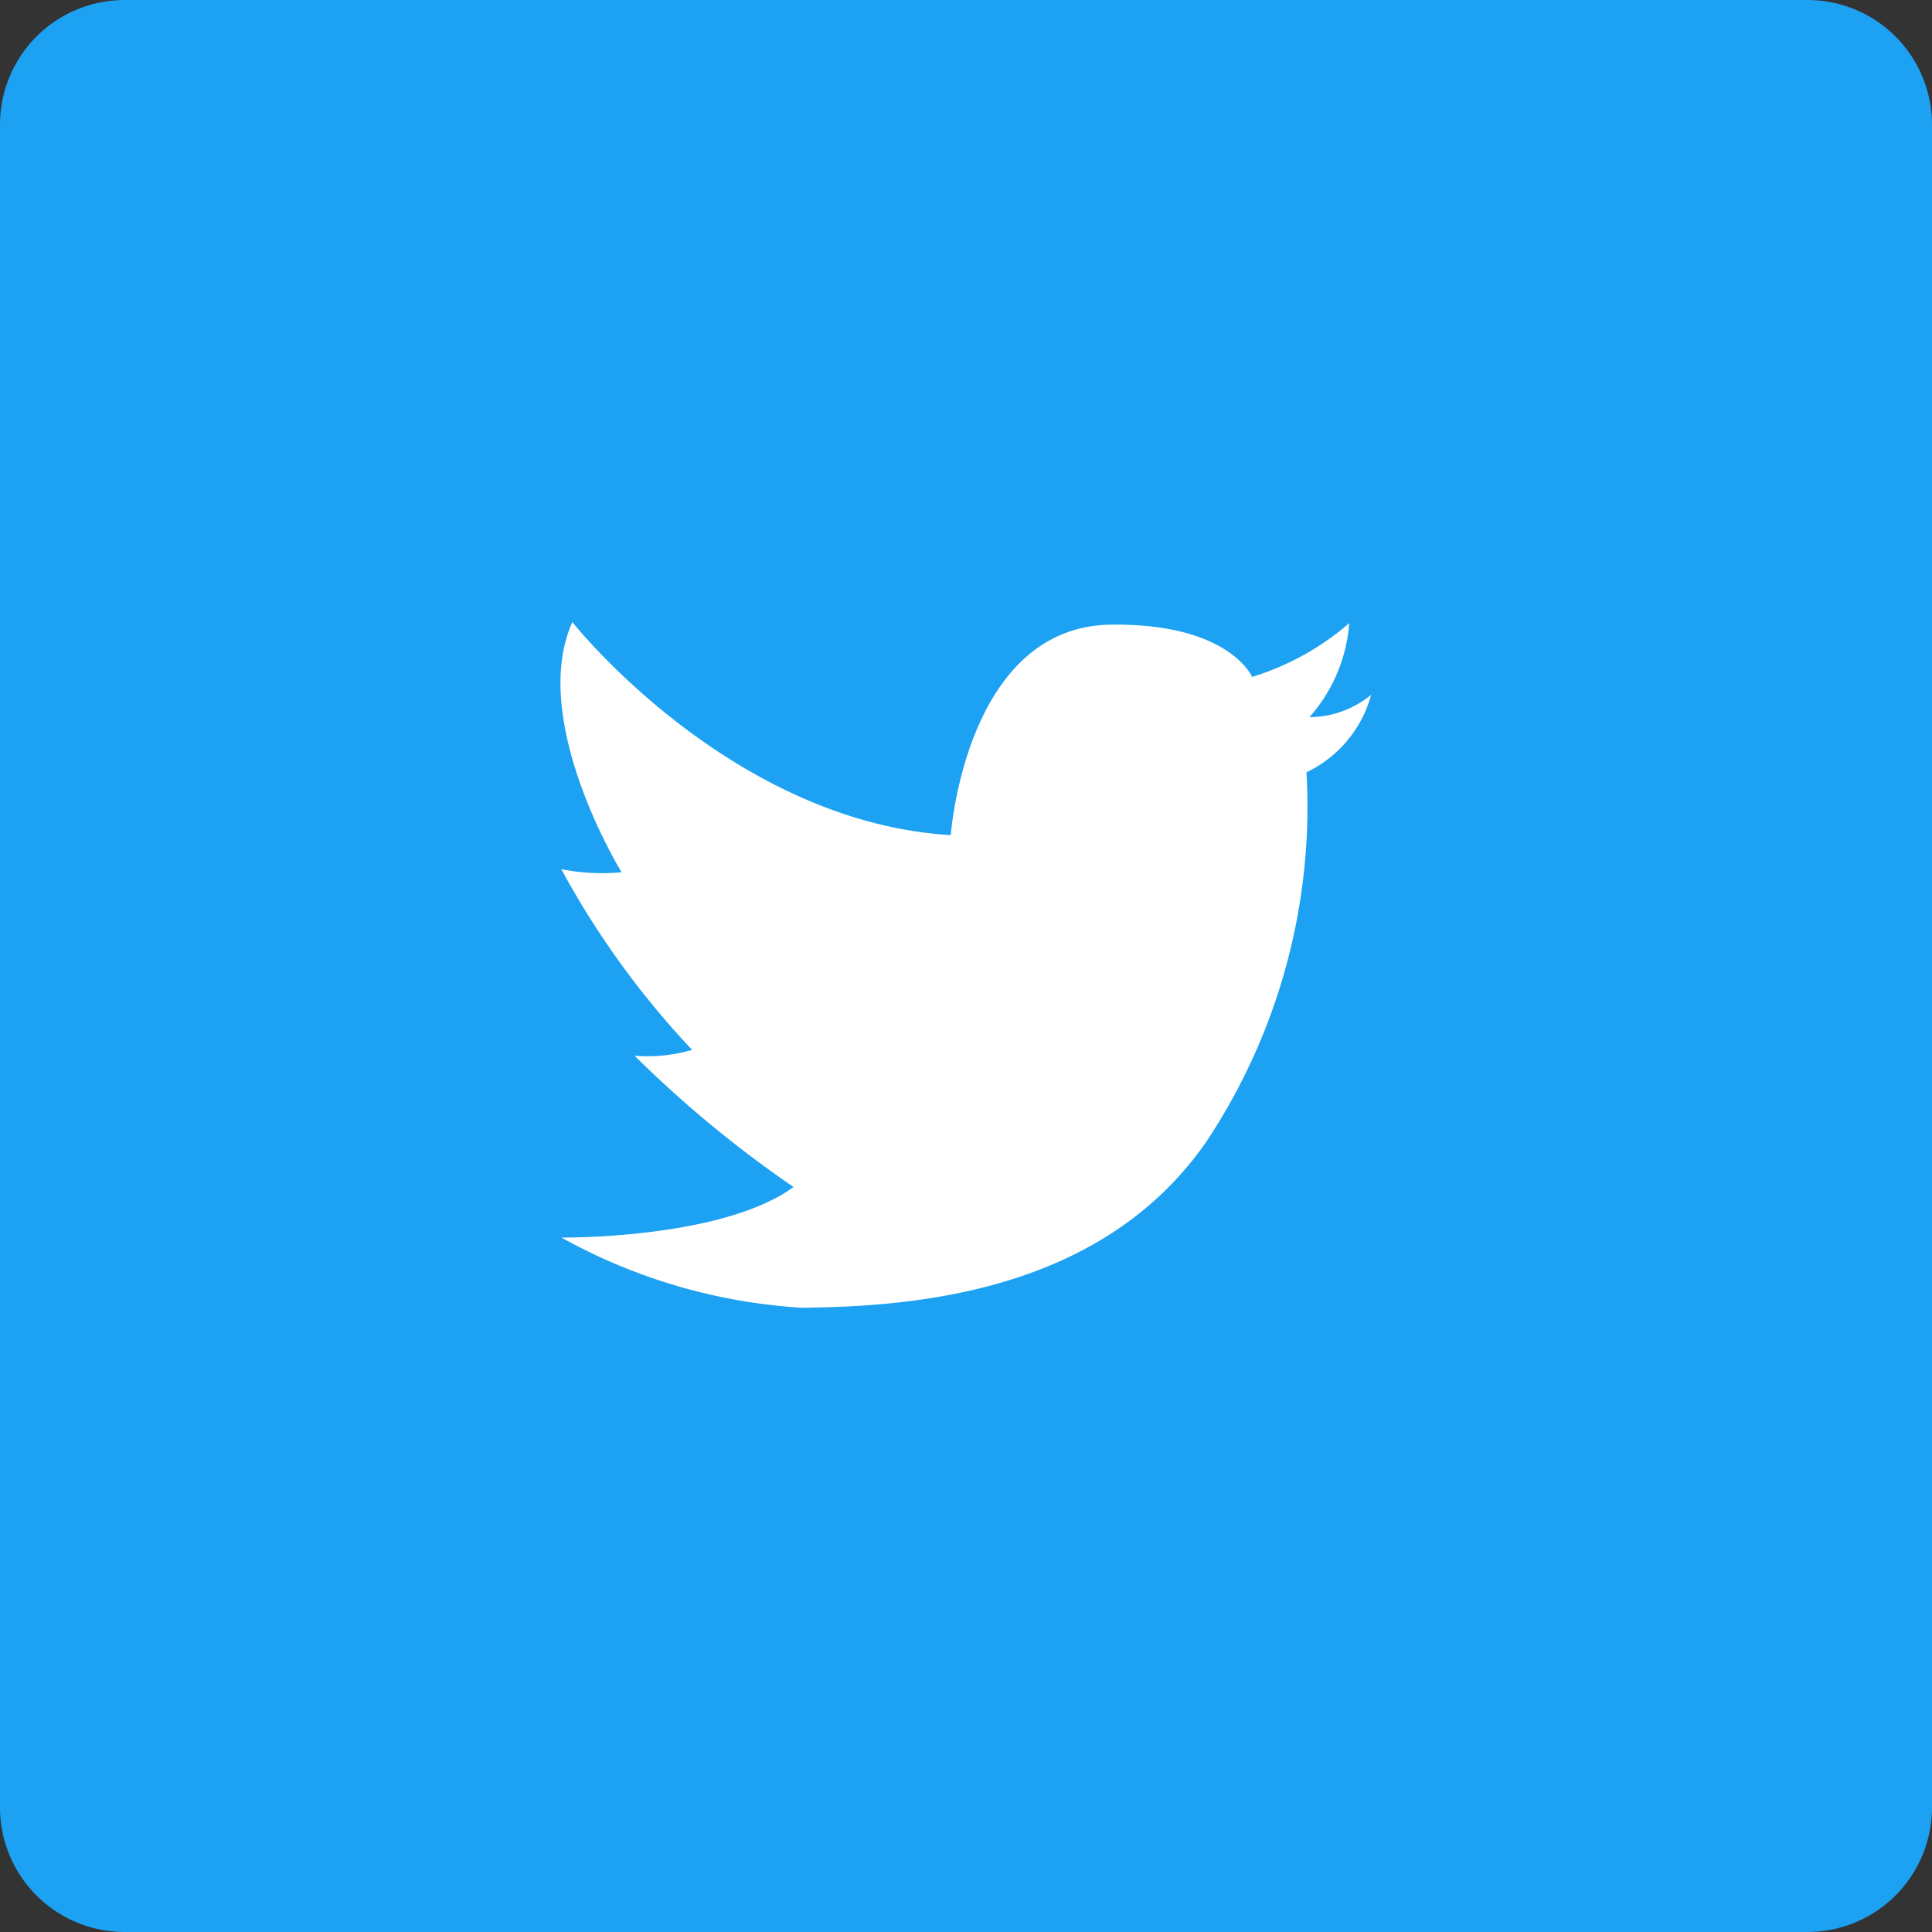 <svg xmlns="http://www.w3.org/2000/svg" xmlns:xlink="http://www.w3.org/1999/xlink" width="31" height="31"><rect width="100%" height="100%" fill="#333333" stroke="none"/><defs><path id="a" d="M0 0h31v31H0z"/></defs><clipPath id="b"><use xlink:href="#a" overflow="visible"/></clipPath><path clip-path="url(#b)" fill="#1DA1F2" d="M2 0h27a2 2 0 012 2v27a2 2 0 01-2 2H2a2 2 0 01-2-2V2a2 2 0 012-2"/><path clip-path="url(#b)" fill="#FFF" d="M15.256 13.4s.237-3.348 2.571-3.377c1.899-.025 2.264.838 2.264.838a4.293 4.293 0 001.558-.862 2.554 2.554 0 01-.638 1.508c.361-.002.711-.129.99-.359-.148.546-.527 1-1.038 1.244a9.71 9.71 0 01-1.6 5.917c-1.7 2.47-4.792 2.653-6.488 2.675a9.065 9.065 0 01-3.867-1.127s2.573.031 3.725-.811a18.315 18.315 0 01-2.55-2.106c.311.025.624-.007.923-.094a13.78 13.78 0 01-2.1-2.9c.318.063.645.08.968.05 0 0-1.5-2.435-.79-4.015 0 .004 2.535 3.206 6.072 3.419"/></svg>